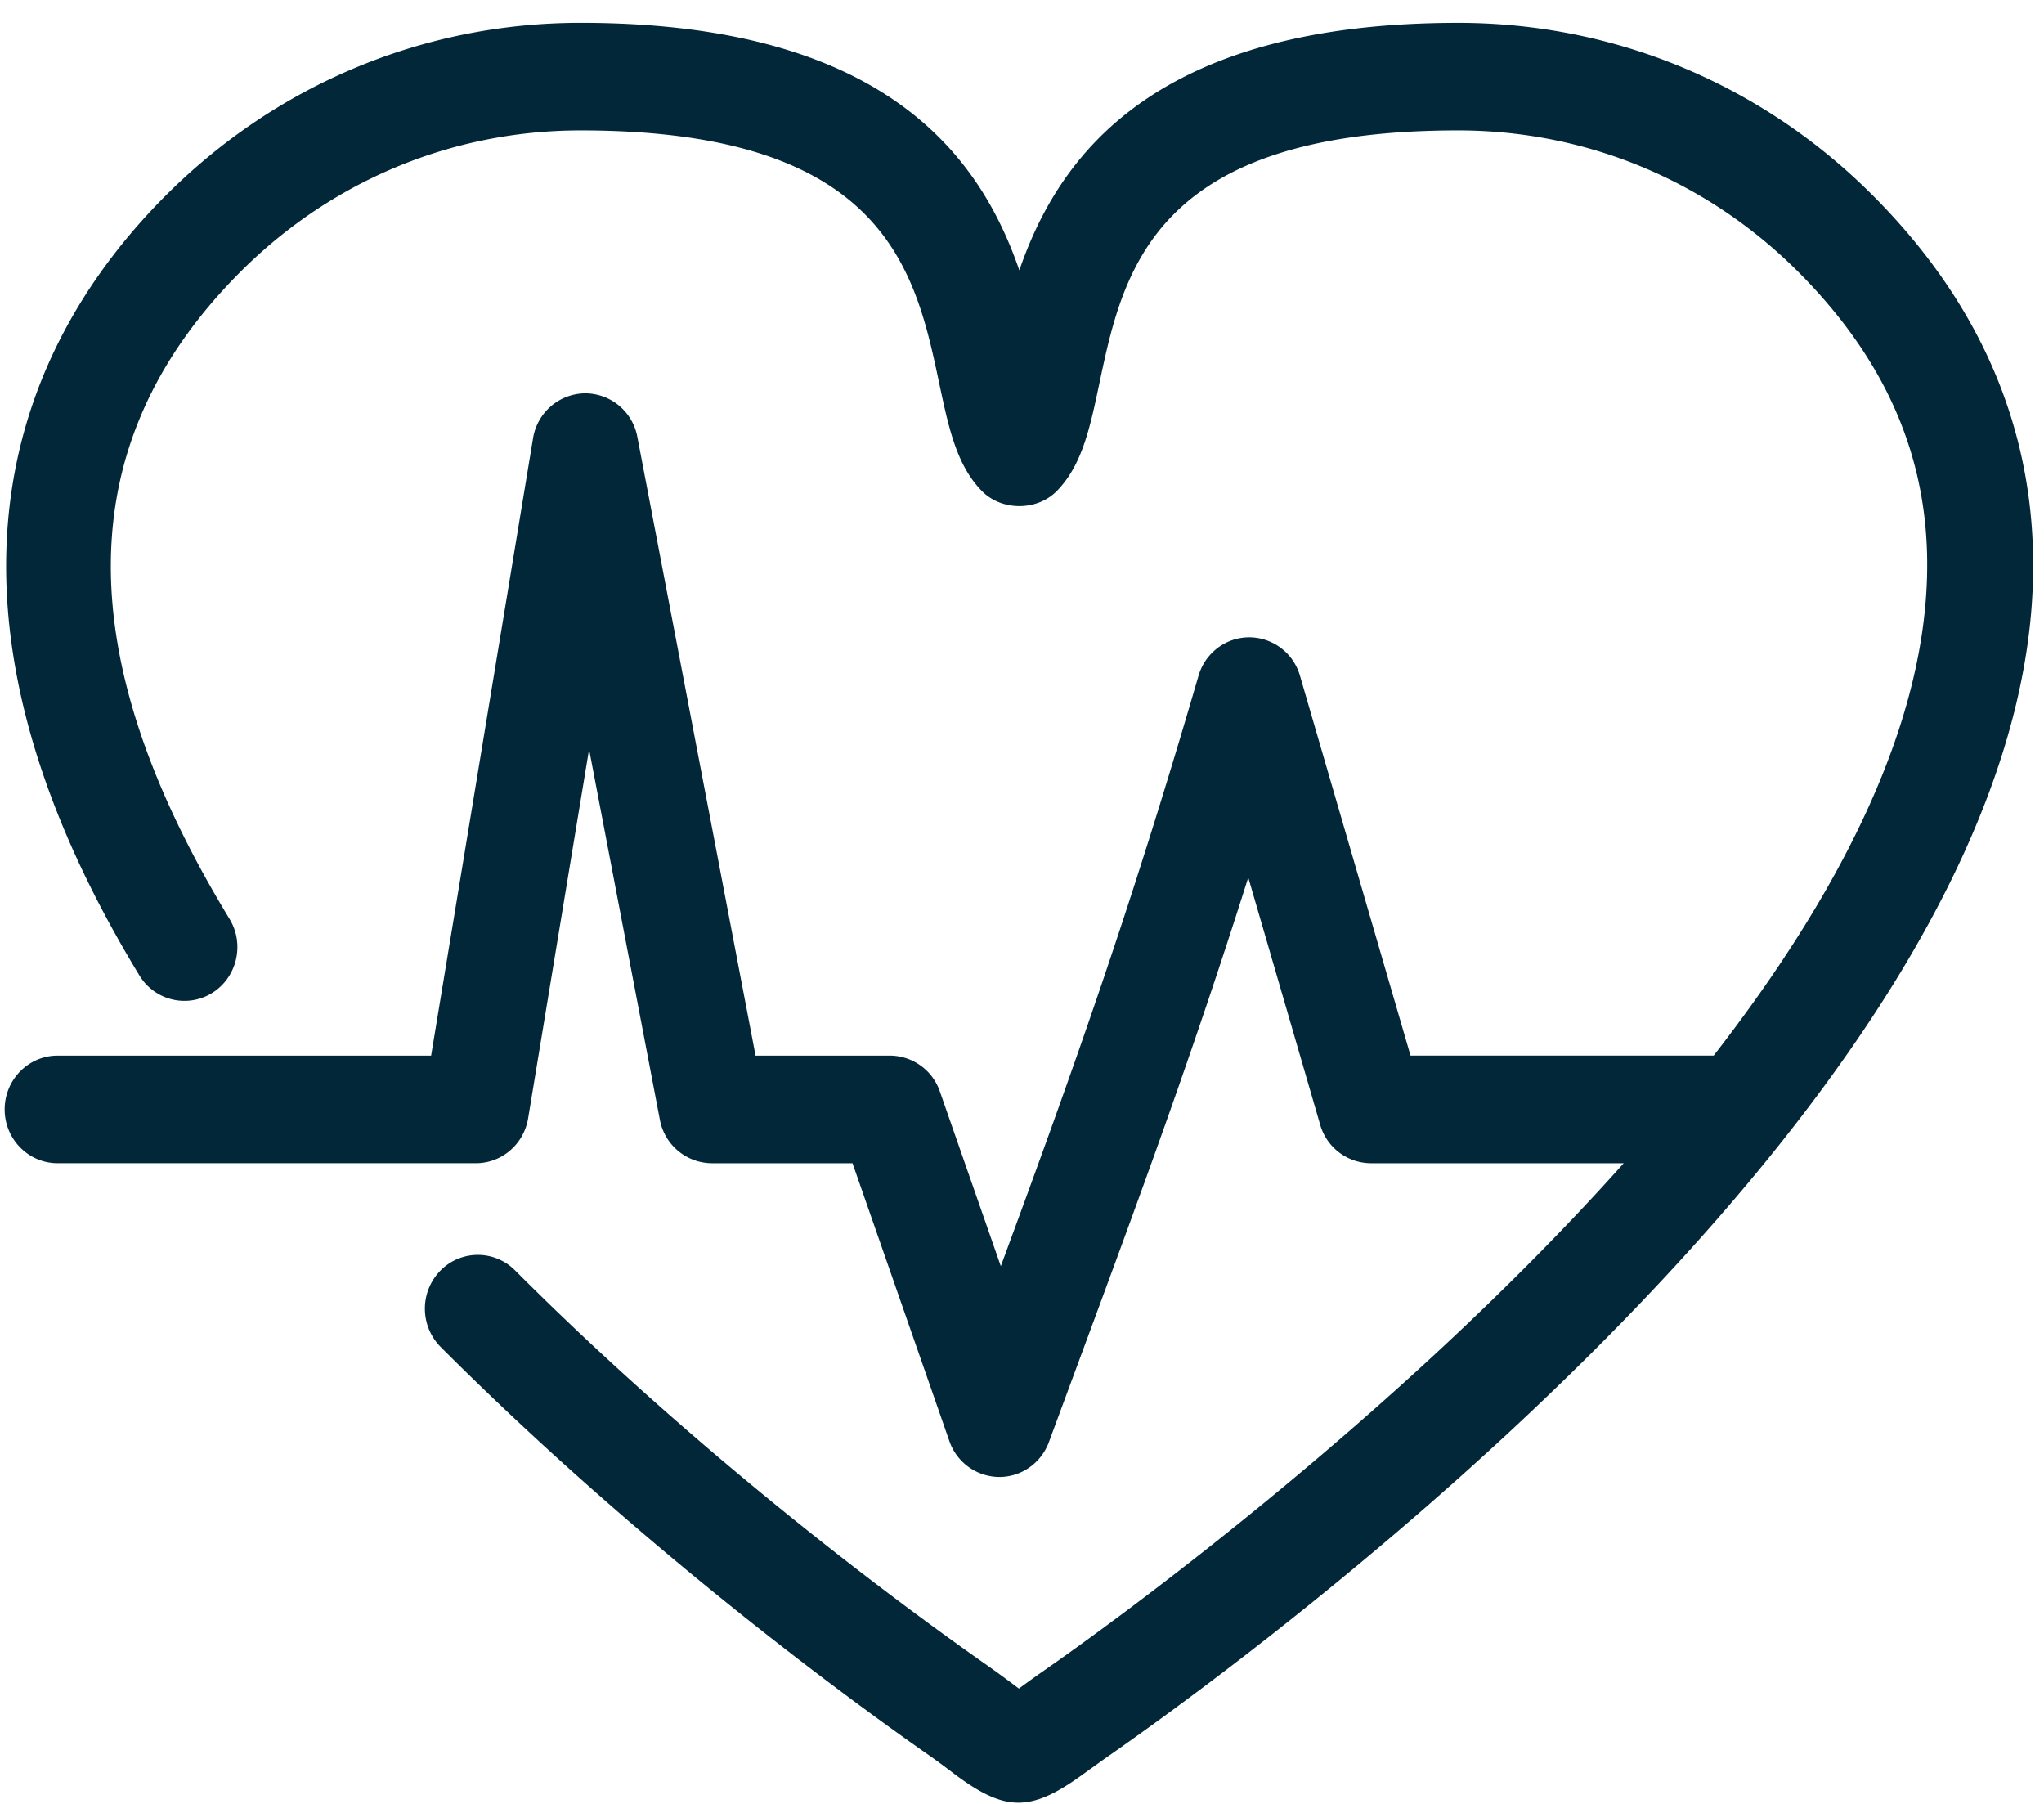 <svg width="85" height="75" xmlns="http://www.w3.org/2000/svg"><path d="M78.012 8.257C73.372 3.544 67.203.95 60.638.95c-12.618 0-16.61 5.516-18.249 10.289C40.748 6.465 36.759.949 24.142.949c-6.565 0-12.734 2.595-17.378 7.308-5.81 5.905-10.7 16.299-.967 32.296a2.185 2.185 0 0 0 3.03.728c1.035-.65 1.355-2.03.715-3.08-6.688-10.995-6.577-19.757.34-26.782 3.806-3.867 8.873-5.997 14.26-5.997 12.697 0 13.93 5.846 14.922 10.545.385 1.81.715 3.374 1.764 4.445.826.841 2.296.841 3.122 0 1.05-1.071 1.379-2.633 1.762-4.445.991-4.699 2.23-10.545 14.926-10.545 5.387 0 10.452 2.13 14.258 5.997 3.957 4.021 5.648 8.525 5.167 13.776-.563 6.19-4.113 12.663-8.8 18.693H58.657l-4.596-15.787a2.204 2.204 0 0 0-2.112-1.603c-.974 0-1.835.652-2.11 1.603-2.856 9.806-5.21 16.38-8.22 24.542l-2.535-7.264a2.206 2.206 0 0 0-2.077-1.49H31.42l-4.916-25.724a2.212 2.212 0 0 0-2.162-1.812h-.028a2.219 2.219 0 0 0-2.147 1.866l-4.239 25.67H2.397c-1.217 0-2.203 1.001-2.203 2.236 0 1.235.986 2.237 2.202 2.237H19.79c1.077 0 1.993-.79 2.172-1.866l2.535-15.343L27.44 46.55a2.214 2.214 0 0 0 2.164 1.813h5.848l4.027 11.551a2.213 2.213 0 0 0 2.06 1.493h.02c.916 0 1.739-.58 2.06-1.452l1.06-2.863c2.75-7.426 4.91-13.27 7.23-20.61l2.99 10.278a2.208 2.208 0 0 0 2.112 1.603h10.512C57.779 59.267 45.608 67.93 43.466 69.42a45.17 45.17 0 0 0-1.095.785 1.179 1.179 0 0 1-.068-.051c-.327-.246-.732-.55-1.248-.913-3.23-2.26-11.612-8.387-19.637-16.424a2.18 2.18 0 0 0-3.116.023 2.261 2.261 0 0 0 .023 3.162c8.274 8.285 16.905 14.596 20.233 16.925.466.325.828.598 1.122.823 1.068.8 1.866 1.199 2.669 1.199.8 0 1.613-.396 2.706-1.194l.9-.646c6.092-4.236 36.573-26.437 38.498-47.5.597-6.565-1.568-12.403-6.441-17.352" fill="#012739" fill-rule="evenodd"/></svg>